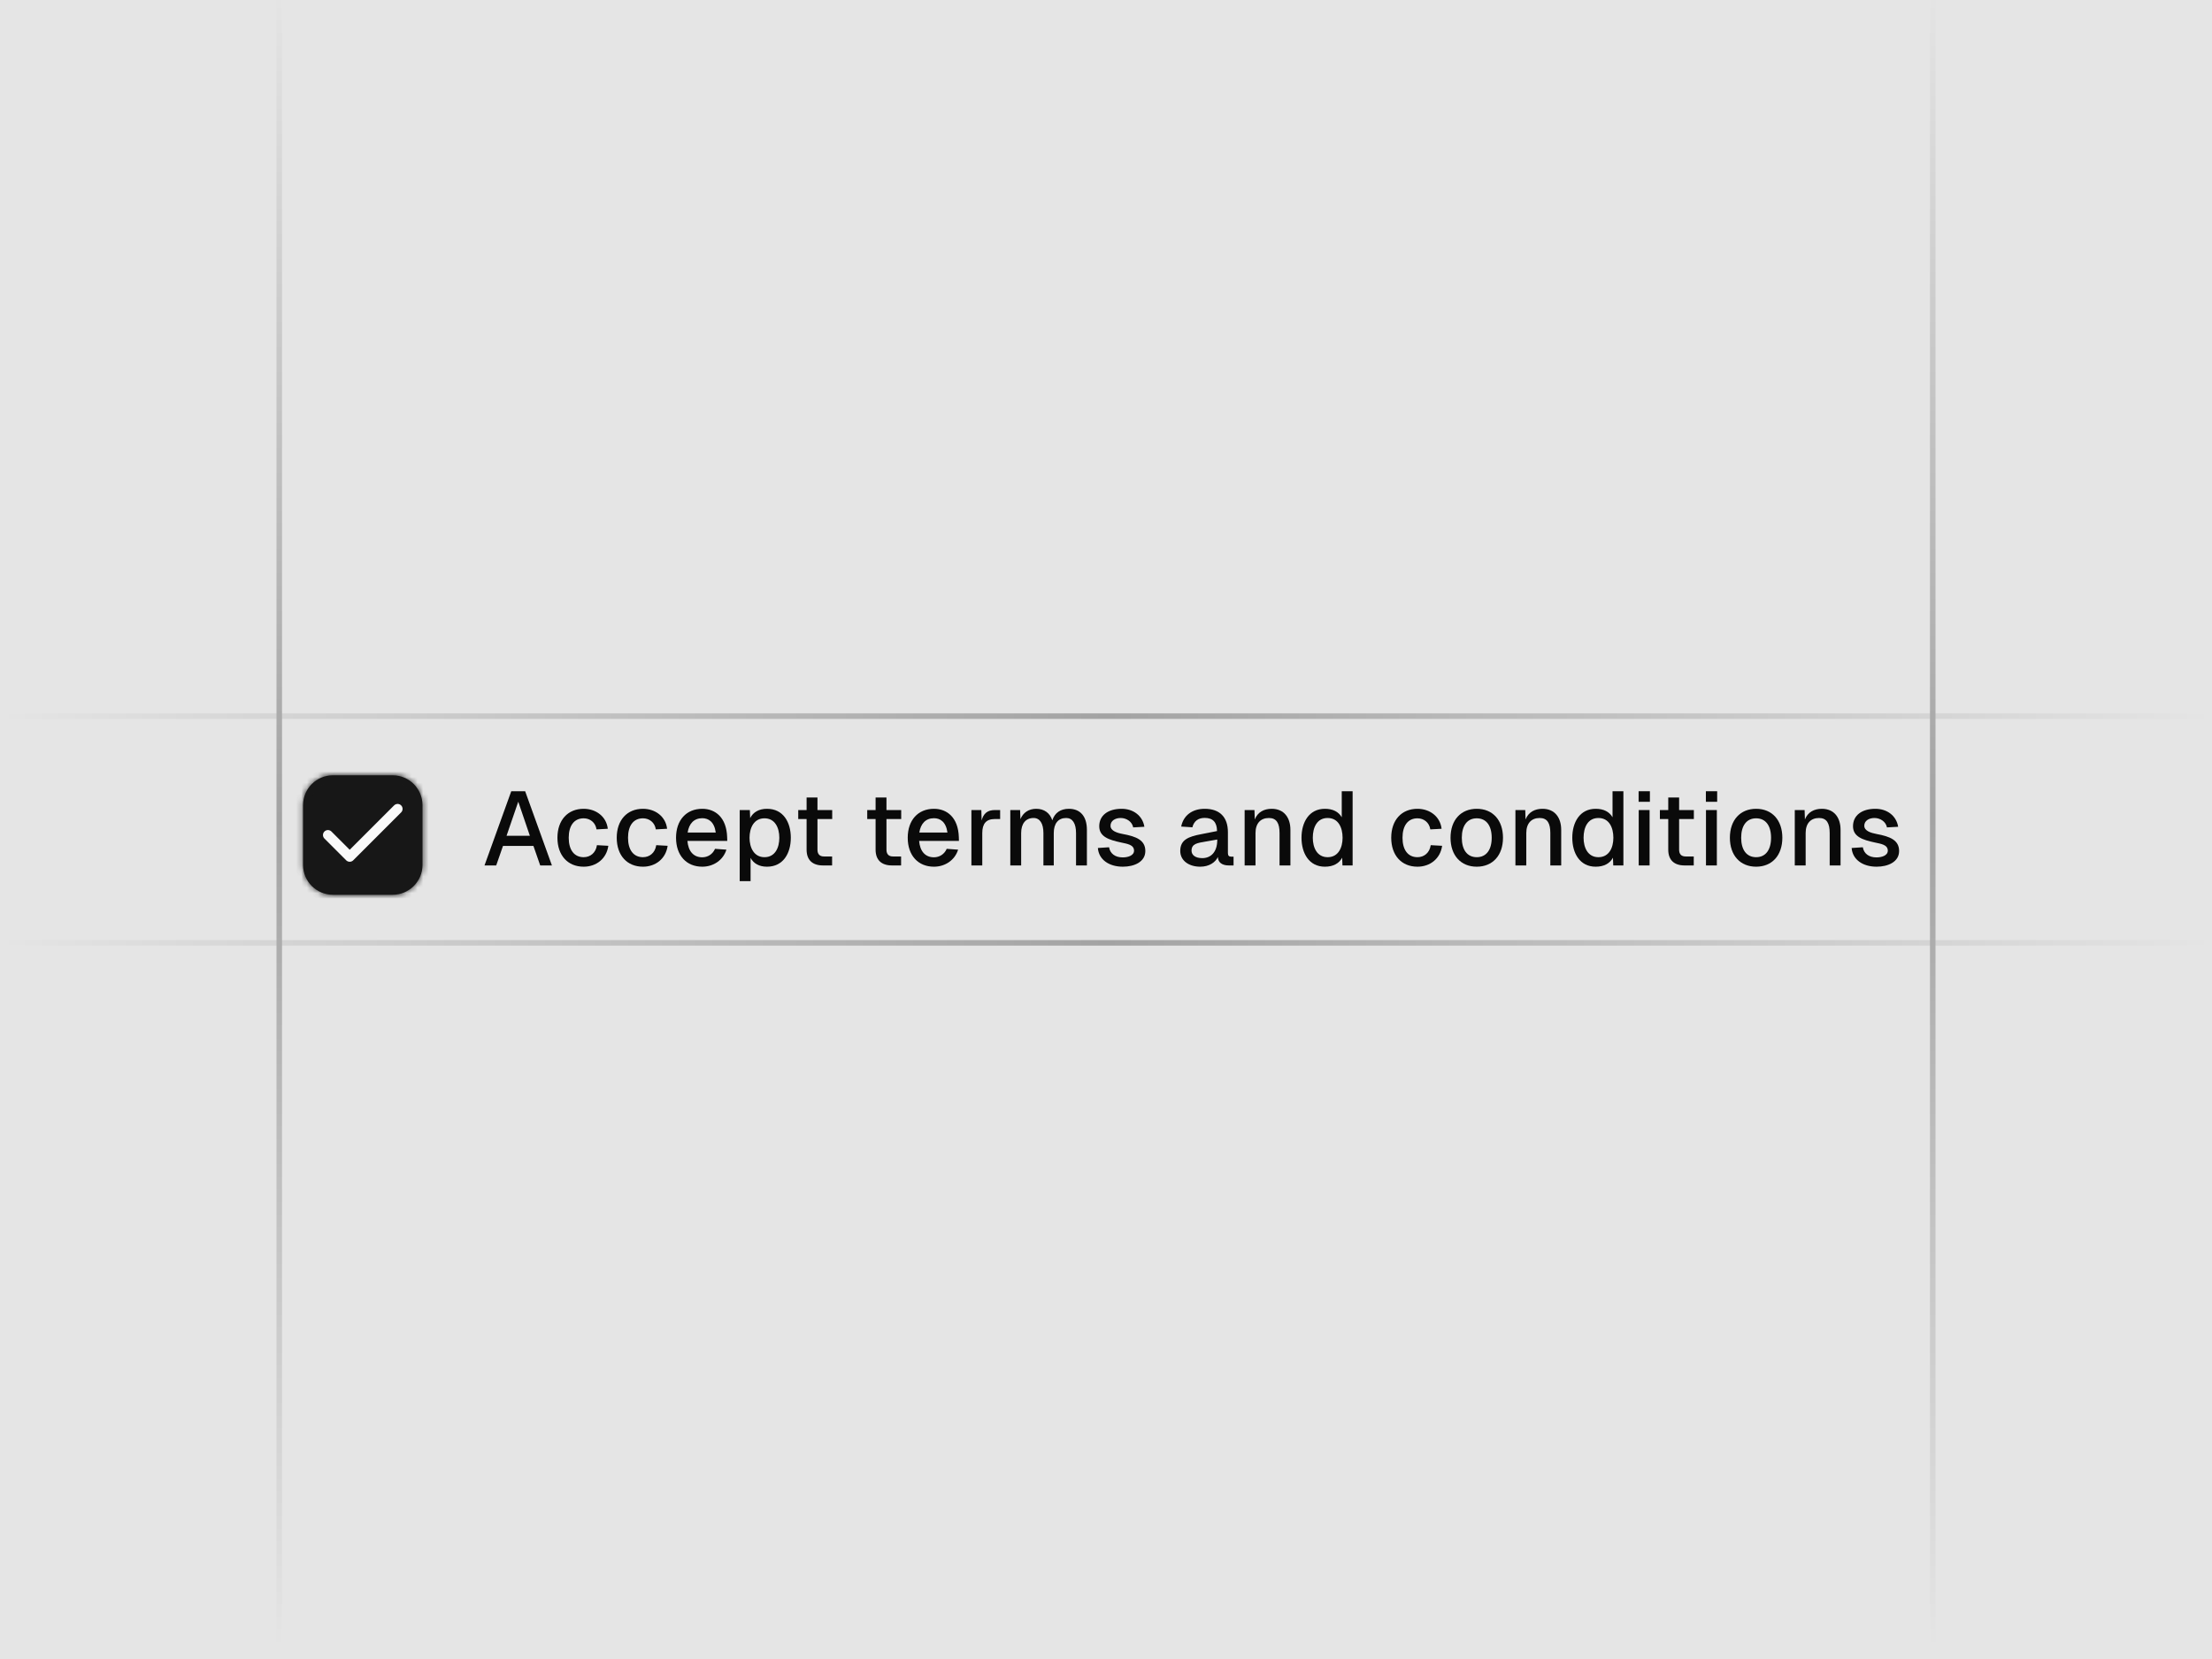<svg width="400" height="300" viewBox="0 0 400 300" fill="none" xmlns="http://www.w3.org/2000/svg">
<g clip-path="url(#clip0_22139_2642)">
<rect width="400" height="300" fill="#E5E5E5"/>
<rect y="129" width="400" height="1" fill="url(#paint0_linear_22139_2642)"/>
<rect y="170" width="400" height="1" fill="url(#paint1_linear_22139_2642)"/>
<rect x="350" y="-1.98" width="300" height="1" transform="rotate(90 350 -1.98)" fill="url(#paint2_linear_22139_2642)"/>
<rect x="51" y="-1.98" width="300" height="1" transform="rotate(90 51 -1.98)" fill="url(#paint3_linear_22139_2642)"/>
<g filter="url(#filter0_d_22139_2642)">
<mask id="path-5-inside-1_22139_2642" fill="white">
<path d="M54.801 144.6C54.801 141.618 57.218 139.2 60.201 139.2H71.001C73.983 139.2 76.401 141.618 76.401 144.6V155.4C76.401 158.383 73.983 160.8 71.001 160.8H60.201C57.218 160.8 54.801 158.383 54.801 155.4V144.6Z"/>
</mask>
<path d="M54.801 144.6C54.801 141.618 57.218 139.2 60.201 139.2H71.001C73.983 139.2 76.401 141.618 76.401 144.6V155.4C76.401 158.383 73.983 160.8 71.001 160.8H60.201C57.218 160.8 54.801 158.383 54.801 155.4V144.6Z" fill="#171717"/>
<path d="M60.201 139.2V140.55H71.001V139.2V137.85H60.201V139.2ZM76.401 144.6H75.051V155.4H76.401H77.751V144.6H76.401ZM71.001 160.8V159.45H60.201V160.8V162.15H71.001V160.8ZM54.801 155.4H56.151V144.6H54.801H53.451V155.4H54.801ZM60.201 160.8V159.45C57.964 159.45 56.151 157.637 56.151 155.4H54.801H53.451C53.451 159.128 56.473 162.15 60.201 162.15V160.8ZM76.401 155.4H75.051C75.051 157.637 73.237 159.45 71.001 159.45V160.8V162.15C74.729 162.15 77.751 159.128 77.751 155.4H76.401ZM71.001 139.2V140.55C73.237 140.55 75.051 142.363 75.051 144.6H76.401H77.751C77.751 140.872 74.729 137.85 71.001 137.85V139.2ZM60.201 139.2V137.85C56.473 137.85 53.451 140.872 53.451 144.6H54.801H56.151C56.151 142.363 57.964 140.55 60.201 140.55V139.2Z" fill="#171717" mask="url(#path-5-inside-1_22139_2642)"/>
<path d="M71.901 145.274L63.238 153.937L59.301 149.999" stroke="#FAFAFA" stroke-width="1.796" stroke-linecap="round" stroke-linejoin="round"/>
</g>
<path d="M87.613 156.5L92.452 143.081H94.965L99.804 156.5H97.687L96.459 152.966H90.959L89.73 156.5H87.613ZM91.601 151.132H95.816L93.718 144.971L91.601 151.132Z" fill="#0A0A0A"/>
<path d="M107.87 149.98C107.681 148.713 106.68 147.976 105.546 147.976C103.826 147.976 102.843 149.299 102.843 151.492C102.843 153.684 103.826 155.007 105.546 155.007C106.736 155.007 107.738 154.232 107.946 152.833L110.006 152.947C109.685 155.29 107.814 156.727 105.546 156.727C102.673 156.727 100.802 154.686 100.802 151.492C100.802 148.297 102.673 146.256 105.546 146.256C107.738 146.256 109.647 147.617 109.912 149.866L107.87 149.98Z" fill="#0A0A0A"/>
<path d="M118.594 149.98C118.405 148.713 117.403 147.976 116.269 147.976C114.549 147.976 113.567 149.299 113.567 151.492C113.567 153.684 114.549 155.007 116.269 155.007C117.46 155.007 118.462 154.232 118.67 152.833L120.73 152.947C120.408 155.29 118.537 156.727 116.269 156.727C113.396 156.727 111.525 154.686 111.525 151.492C111.525 148.297 113.396 146.256 116.269 146.256C118.462 146.256 120.371 147.617 120.635 149.866L118.594 149.98Z" fill="#0A0A0A"/>
<path d="M122.249 151.492C122.249 148.297 124.12 146.256 126.993 146.256C129.336 146.256 131.378 147.806 131.491 151.378L131.51 152.059H124.309C124.46 153.93 125.405 155.026 126.993 155.026C127.994 155.026 128.883 154.459 129.299 153.495L131.359 153.646C130.773 155.536 129.015 156.727 126.993 156.727C124.12 156.727 122.249 154.686 122.249 151.492ZM124.347 150.547H129.431C129.166 148.619 128.127 147.957 126.993 147.957C125.519 147.957 124.592 148.921 124.347 150.547Z" fill="#0A0A0A"/>
<path d="M133.763 159.335V146.483H135.596L135.653 147.938C136.201 146.861 137.241 146.256 138.696 146.256C141.644 146.256 143.005 148.694 143.005 151.492C143.005 154.289 141.644 156.727 138.696 156.727C137.316 156.727 136.296 156.179 135.729 155.139V159.335H133.763ZM135.54 151.492C135.54 153.287 136.352 155.007 138.242 155.007C140.151 155.007 140.926 153.306 140.926 151.492C140.926 149.696 140.151 147.976 138.242 147.976C136.333 147.976 135.54 149.696 135.54 151.492Z" fill="#0A0A0A"/>
<path d="M145.858 144.215H147.824V146.483H150.489V148.108H147.824V153.646C147.824 154.459 148.221 154.875 148.996 154.875H150.47V156.5H148.826C146.898 156.5 145.858 155.498 145.858 153.646V148.108H144.346V146.483H145.858V144.215Z" fill="#0A0A0A"/>
<path d="M158.335 144.215H160.301V146.483H162.966V148.108H160.301V153.646C160.301 154.459 160.698 154.875 161.473 154.875H162.947V156.5H161.303C159.375 156.5 158.335 155.498 158.335 153.646V148.108H156.823V146.483H158.335V144.215Z" fill="#0A0A0A"/>
<path d="M164.146 151.492C164.146 148.297 166.017 146.256 168.89 146.256C171.234 146.256 173.275 147.806 173.388 151.378L173.407 152.059H166.206C166.358 153.93 167.303 155.026 168.89 155.026C169.892 155.026 170.78 154.459 171.196 153.495L173.256 153.646C172.67 155.536 170.913 156.727 168.89 156.727C166.017 156.727 164.146 154.686 164.146 151.492ZM166.244 150.547H171.328C171.064 148.619 170.024 147.957 168.89 147.957C167.416 147.957 166.49 148.921 166.244 150.547Z" fill="#0A0A0A"/>
<path d="M175.661 146.483H177.456L177.513 148.373C177.834 147.088 178.59 146.483 179.894 146.483H180.858V148.108H179.875C178.325 148.108 177.626 148.959 177.626 150.641V156.5H175.661V146.483Z" fill="#0A0A0A"/>
<path d="M182.693 146.483H184.469L184.526 148.127C185.017 146.937 186.038 146.256 187.38 146.256C188.816 146.256 189.856 147.012 190.29 148.335C190.744 146.974 191.784 146.256 193.296 146.256C195.337 146.256 196.546 147.617 196.546 150.055V156.5H194.581V150.641C194.581 148.883 193.938 147.919 192.804 147.919C191.368 147.919 190.555 148.902 190.555 150.641V156.5H188.684V150.641C188.684 148.921 188.041 147.919 186.907 147.919C185.49 147.919 184.658 148.921 184.658 150.641V156.5H182.693V146.483Z" fill="#0A0A0A"/>
<path d="M204.92 149.62C204.712 148.562 203.691 147.919 202.652 147.919C201.631 147.919 200.8 148.449 200.819 149.337C200.819 150.244 202.009 150.622 203.03 150.811C205.487 151.265 207.112 151.926 207.112 153.892C207.112 155.857 205.109 156.727 203.049 156.727C200.516 156.727 198.683 155.423 198.532 153.344L200.554 153.211C200.743 154.345 201.631 155.045 203.03 155.045C203.918 155.045 205.071 154.742 205.071 153.816C205.052 152.72 203.786 152.588 202.69 152.342C200.611 151.888 198.777 151.34 198.777 149.413C198.777 147.466 200.346 146.256 202.822 146.256C204.958 146.256 206.621 147.523 206.942 149.507L204.92 149.62Z" fill="#0A0A0A"/>
<path d="M213.597 149.469C213.994 147.466 215.581 146.256 217.849 146.256C220.571 146.256 222.045 147.768 222.045 150.49V154.27C222.045 154.742 222.253 154.912 222.65 154.912H223.066V156.5H222.404C221.497 156.519 220.306 156.33 220.231 154.969C219.796 155.914 218.681 156.727 217.036 156.727C215.033 156.727 213.427 155.668 213.427 153.873C213.427 151.851 214.92 151.284 217.207 150.849L220.079 150.282C220.06 148.675 219.323 147.901 217.849 147.901C216.677 147.901 215.902 148.486 215.619 149.602L213.597 149.469ZM215.468 153.835C215.468 154.572 216.091 155.177 217.414 155.177C218.945 155.177 220.117 154.1 220.117 151.907V151.813L217.963 152.191C216.564 152.437 215.468 152.55 215.468 153.835Z" fill="#0A0A0A"/>
<path d="M225.07 146.483H226.847L226.903 148.184C227.433 146.842 228.585 146.256 229.965 146.256C232.214 146.256 233.348 147.882 233.348 150.055V156.5H231.383V150.641C231.383 148.883 230.853 147.919 229.455 147.919C227.962 147.919 227.036 148.883 227.036 150.641V156.5H225.07V146.483Z" fill="#0A0A0A"/>
<path d="M244.596 143.081V156.5H242.762L242.706 155.101C242.158 156.122 241.099 156.727 239.587 156.727C236.714 156.727 235.354 154.289 235.354 151.492C235.354 148.694 236.714 146.256 239.587 146.256C241.024 146.256 242.044 146.785 242.63 147.787V143.081H244.596ZM237.395 151.492C237.395 153.287 238.17 155.007 240.079 155.007C242.006 155.007 242.781 153.287 242.781 151.492C242.781 149.639 242.006 147.919 240.079 147.919C238.151 147.919 237.395 149.62 237.395 151.492Z" fill="#0A0A0A"/>
<path d="M258.646 149.98C258.457 148.713 257.455 147.976 256.321 147.976C254.601 147.976 253.618 149.299 253.618 151.492C253.618 153.684 254.601 155.007 256.321 155.007C257.512 155.007 258.514 154.232 258.721 152.833L260.782 152.947C260.46 155.29 258.589 156.727 256.321 156.727C253.448 156.727 251.577 154.686 251.577 151.492C251.577 148.297 253.448 146.256 256.321 146.256C258.514 146.256 260.422 147.617 260.687 149.866L258.646 149.98Z" fill="#0A0A0A"/>
<path d="M267.045 156.727C264.172 156.727 262.301 154.686 262.301 151.492C262.301 148.297 264.172 146.256 267.045 146.256C269.917 146.256 271.789 148.297 271.789 151.492C271.789 154.686 269.917 156.727 267.045 156.727ZM264.342 151.492C264.342 153.684 265.325 155.007 267.045 155.007C268.765 155.007 269.747 153.684 269.747 151.492C269.747 149.299 268.765 147.976 267.045 147.976C265.325 147.976 264.342 149.299 264.342 151.492Z" fill="#0A0A0A"/>
<path d="M274.037 146.483H275.813L275.87 148.184C276.399 146.842 277.552 146.256 278.932 146.256C281.181 146.256 282.315 147.882 282.315 150.055V156.5H280.349V150.641C280.349 148.883 279.82 147.919 278.421 147.919C276.928 147.919 276.002 148.883 276.002 150.641V156.5H274.037V146.483Z" fill="#0A0A0A"/>
<path d="M293.562 143.081V156.5H291.729L291.672 155.101C291.124 156.122 290.066 156.727 288.554 156.727C285.681 156.727 284.32 154.289 284.32 151.492C284.32 148.694 285.681 146.256 288.554 146.256C289.99 146.256 291.011 146.785 291.597 147.787V143.081H293.562ZM286.361 151.492C286.361 153.287 287.136 155.007 289.045 155.007C290.973 155.007 291.748 153.287 291.748 151.492C291.748 149.639 290.973 147.919 289.045 147.919C287.117 147.919 286.361 149.62 286.361 151.492Z" fill="#0A0A0A"/>
<path d="M296.333 146.483H298.298V156.5H296.333V146.483ZM296.314 144.99V143.081H298.355V144.99H296.314Z" fill="#0A0A0A"/>
<path d="M301.673 144.215H303.638V146.483H306.303V148.108H303.638V153.646C303.638 154.459 304.035 154.875 304.81 154.875H306.284V156.5H304.64C302.712 156.5 301.673 155.498 301.673 153.646V148.108H300.161V146.483H301.673V144.215Z" fill="#0A0A0A"/>
<path d="M308.496 146.483H310.461V156.5H308.496V146.483ZM308.477 144.99V143.081H310.518V144.99H308.477Z" fill="#0A0A0A"/>
<path d="M317.562 156.727C314.689 156.727 312.818 154.686 312.818 151.492C312.818 148.297 314.689 146.256 317.562 146.256C320.434 146.256 322.305 148.297 322.305 151.492C322.305 154.686 320.434 156.727 317.562 156.727ZM314.859 151.492C314.859 153.684 315.842 155.007 317.562 155.007C319.281 155.007 320.264 153.684 320.264 151.492C320.264 149.299 319.281 147.976 317.562 147.976C315.842 147.976 314.859 149.299 314.859 151.492Z" fill="#0A0A0A"/>
<path d="M324.553 146.483H326.33L326.387 148.184C326.916 146.842 328.069 146.256 329.449 146.256C331.698 146.256 332.832 147.882 332.832 150.055V156.5H330.866V150.641C330.866 148.883 330.337 147.919 328.938 147.919C327.445 147.919 326.519 148.883 326.519 150.641V156.5H324.553V146.483Z" fill="#0A0A0A"/>
<path d="M341.225 149.62C341.017 148.562 339.997 147.919 338.957 147.919C337.937 147.919 337.105 148.449 337.124 149.337C337.124 150.244 338.315 150.622 339.335 150.811C341.792 151.265 343.418 151.926 343.418 153.892C343.418 155.857 341.414 156.727 339.354 156.727C336.821 156.727 334.988 155.423 334.837 153.344L336.859 153.211C337.048 154.345 337.937 155.045 339.335 155.045C340.223 155.045 341.376 154.742 341.376 153.816C341.357 152.72 340.091 152.588 338.995 152.342C336.916 151.888 335.083 151.34 335.083 149.413C335.083 147.466 336.651 146.256 339.127 146.256C341.263 146.256 342.926 147.523 343.247 149.507L341.225 149.62Z" fill="#0A0A0A"/>
</g>
<defs>
<filter id="filter0_d_22139_2642" x="52.801" y="138.2" width="25.602" height="25.6" filterUnits="userSpaceOnUse" color-interpolation-filters="sRGB">
<feFlood flood-opacity="0" result="BackgroundImageFix"/>
<feColorMatrix in="SourceAlpha" type="matrix" values="0 0 0 0 0 0 0 0 0 0 0 0 0 0 0 0 0 0 127 0" result="hardAlpha"/>
<feOffset dy="1"/>
<feGaussianBlur stdDeviation="1"/>
<feColorMatrix type="matrix" values="0 0 0 0 0 0 0 0 0 0 0 0 0 0 0 0 0 0 0.05 0"/>
<feBlend mode="normal" in2="BackgroundImageFix" result="effect1_dropShadow_22139_2642"/>
<feBlend mode="normal" in="SourceGraphic" in2="effect1_dropShadow_22139_2642" result="shape"/>
</filter>
<linearGradient id="paint0_linear_22139_2642" x1="0" y1="129.5" x2="400" y2="129.5" gradientUnits="userSpaceOnUse">
<stop stop-color="#E5E5E5"/>
<stop offset="0.5" stop-color="#A3A3A3"/>
<stop offset="1" stop-color="#E5E5E5"/>
</linearGradient>
<linearGradient id="paint1_linear_22139_2642" x1="0" y1="170.5" x2="400" y2="170.5" gradientUnits="userSpaceOnUse">
<stop stop-color="#E5E5E5"/>
<stop offset="0.5" stop-color="#A3A3A3"/>
<stop offset="1" stop-color="#E5E5E5"/>
</linearGradient>
<linearGradient id="paint2_linear_22139_2642" x1="350" y1="-1.48" x2="650" y2="-1.48" gradientUnits="userSpaceOnUse">
<stop stop-color="#E5E5E5"/>
<stop offset="0.5" stop-color="#A3A3A3"/>
<stop offset="1" stop-color="#E5E5E5"/>
</linearGradient>
<linearGradient id="paint3_linear_22139_2642" x1="51" y1="-1.48" x2="351" y2="-1.48" gradientUnits="userSpaceOnUse">
<stop stop-color="#E5E5E5"/>
<stop offset="0.5" stop-color="#A3A3A3"/>
<stop offset="1" stop-color="#E5E5E5"/>
</linearGradient>
<clipPath id="clip0_22139_2642">
<rect width="400" height="300" fill="white"/>
</clipPath>
</defs>
</svg>
